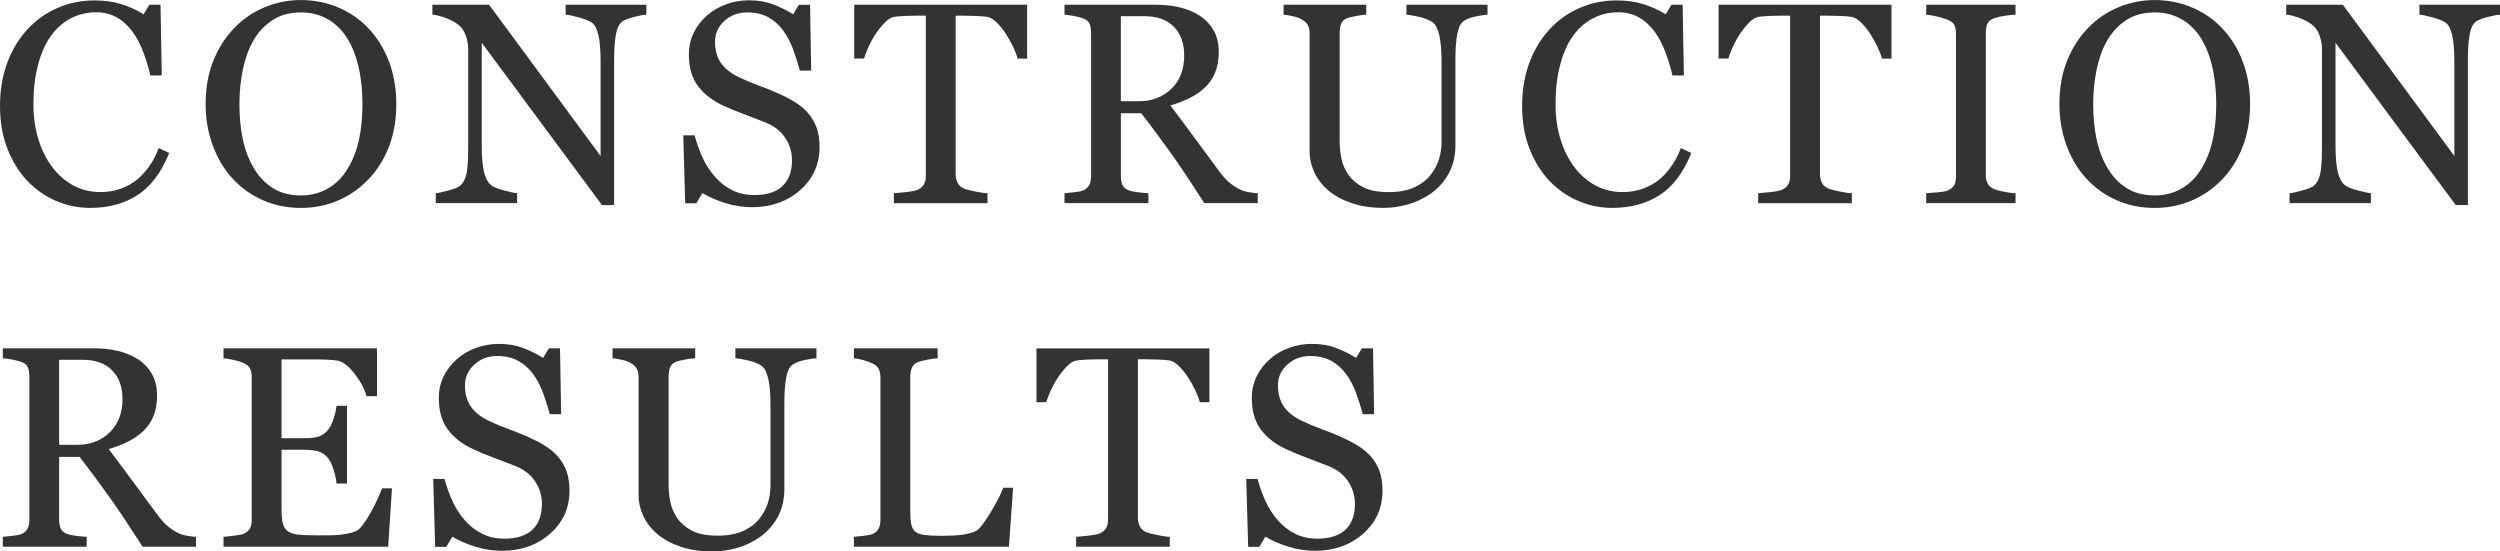 <?xml version="1.0" encoding="UTF-8"?>
<svg id="uuid-cc1f3d65-d28b-4d14-b259-6c8050167d3c" data-name="レイヤー 2" xmlns="http://www.w3.org/2000/svg" viewBox="0 0 720.33 158.9">
  <defs>
    <style>
      .uuid-226db4a4-67e6-4b02-bb26-5687b79d8232 {
        fill: #333;
      }
    </style>
  </defs>
  <g id="uuid-fcae585b-f5d7-48d7-b4be-3318d1008d46" data-name="レイヤー 1">
    <g>
      <path class="uuid-226db4a4-67e6-4b02-bb26-5687b79d8232" d="M25.96,59.9c-3.41,0-6.68-.67-9.8-2.01-3.13-1.34-5.9-3.28-8.31-5.8-2.39-2.53-4.29-5.61-5.72-9.25-1.42-3.64-2.13-7.75-2.13-12.32s.7-8.71,2.09-12.44c1.39-3.72,3.33-6.93,5.8-9.61,2.44-2.66,5.33-4.72,8.65-6.17S23.42.12,27.21.12c2.82,0,5.37.35,7.65,1.05,2.28.7,4.45,1.68,6.52,2.94l1.65-2.74h3.22l.36,20.38h-3.3c-.43-1.99-1.07-4.14-1.93-6.47-.86-2.32-1.86-4.29-3.02-5.9-1.29-1.83-2.82-3.26-4.59-4.29-1.77-1.03-3.8-1.55-6.08-1.55-2.6,0-5.02.58-7.26,1.73-2.24,1.16-4.18,2.86-5.81,5.12-1.56,2.18-2.78,4.95-3.66,8.31-.89,3.36-1.33,7.11-1.33,11.25,0,3.66.46,7.01,1.39,10.06.93,3.05,2.25,5.73,3.96,8.04,1.72,2.29,3.75,4.07,6.1,5.36,2.35,1.29,4.97,1.93,7.87,1.93,2.17,0,4.17-.34,6-1.03,1.82-.68,3.41-1.59,4.75-2.72,1.34-1.18,2.52-2.52,3.54-4.03,1.02-1.5,1.85-3.14,2.49-4.91l3.02,1.45c-2.31,5.67-5.37,9.72-9.18,12.15-3.81,2.43-8.34,3.65-13.6,3.65Z"/>
      <path class="uuid-226db4a4-67e6-4b02-bb26-5687b79d8232" d="M106.13,8.14c2.52,2.63,4.5,5.81,5.92,9.53,1.42,3.72,2.14,7.83,2.14,12.35s-.73,8.66-2.18,12.37-3.46,6.86-6.04,9.47c-2.5,2.58-5.4,4.57-8.7,5.96-3.3,1.4-6.82,2.09-10.55,2.09-3.97,0-7.65-.75-11.02-2.24-3.37-1.49-6.26-3.57-8.68-6.22-2.42-2.6-4.32-5.77-5.7-9.49-1.38-3.72-2.07-7.7-2.07-11.94,0-4.65.73-8.79,2.18-12.43,1.45-3.64,3.45-6.79,6-9.45,2.52-2.63,5.46-4.65,8.8-6.04,3.34-1.4,6.84-2.09,10.49-2.09s7.36.71,10.72,2.13c3.36,1.42,6.26,3.42,8.7,6ZM100.13,48.66c1.5-2.44,2.6-5.21,3.28-8.3.68-3.09,1.03-6.54,1.03-10.35s-.38-7.52-1.15-10.8c-.77-3.28-1.89-6.07-3.36-8.38-1.48-2.28-3.33-4.06-5.56-5.34-2.23-1.27-4.78-1.91-7.65-1.91-3.22,0-5.96.74-8.22,2.22s-4.1,3.45-5.52,5.92c-1.34,2.36-2.34,5.13-3,8.3-.66,3.17-.99,6.5-.99,9.99,0,3.87.35,7.36,1.05,10.47.7,3.12,1.8,5.88,3.3,8.3,1.45,2.36,3.28,4.21,5.48,5.54,2.2,1.33,4.83,1.99,7.9,1.99,2.87,0,5.46-.67,7.77-2.01,2.31-1.34,4.19-3.22,5.64-5.64Z"/>
      <path class="uuid-226db4a4-67e6-4b02-bb26-5687b79d8232" d="M186.2,4.23c-.75.03-1.91.24-3.46.64-1.56.4-2.67.82-3.34,1.25-.97.67-1.62,1.96-1.95,3.87-.34,1.91-.5,4.32-.5,7.25v41.85h-3.5l-34.64-46.77v29.49c0,3.3.21,5.84.62,7.61.42,1.77,1.05,3.03,1.91,3.79.62.59,1.89,1.14,3.83,1.65,1.93.51,3.21.78,3.83.81v2.86h-23.44v-2.86c.73-.05,1.95-.32,3.67-.79,1.72-.47,2.79-.89,3.22-1.27.94-.75,1.58-1.9,1.93-3.44.35-1.54.52-4.18.52-7.92V14.1c0-1.23-.22-2.47-.64-3.71-.43-1.23-1.01-2.19-1.73-2.86-.97-.89-2.28-1.65-3.93-2.28s-2.99-.97-4.01-1.03V1.37h16.33l32.13,43.58v-27.19c0-3.33-.22-5.89-.64-7.67-.43-1.79-1.05-2.97-1.85-3.56-.75-.51-1.98-1.01-3.69-1.49-1.71-.48-3-.75-3.89-.81V1.37h23.24v2.86Z"/>
      <path class="uuid-226db4a4-67e6-4b02-bb26-5687b79d8232" d="M232.59,32.31c1.21,1.34,2.1,2.81,2.68,4.41.58,1.6.87,3.46.87,5.58,0,5.05-1.87,9.21-5.6,12.49-3.73,3.28-8.37,4.91-13.9,4.91-2.55,0-5.1-.4-7.65-1.19-2.55-.79-4.75-1.75-6.61-2.88l-1.73,2.94h-3.22l-.56-19.58h3.26c.67,2.42,1.46,4.6,2.36,6.55.9,1.95,2.09,3.77,3.57,5.46,1.4,1.58,3.03,2.85,4.89,3.79,1.87.94,4.03,1.41,6.51,1.41,1.85,0,3.47-.24,4.85-.73,1.38-.48,2.5-1.17,3.36-2.06.86-.89,1.5-1.93,1.91-3.13.42-1.2.62-2.58.62-4.13,0-2.29-.64-4.42-1.93-6.39-1.29-1.98-3.21-3.48-5.76-4.5-1.75-.7-3.75-1.46-6-2.31-2.26-.84-4.2-1.64-5.84-2.39-3.22-1.45-5.73-3.35-7.51-5.7-1.79-2.35-2.68-5.42-2.68-9.2,0-2.17.44-4.2,1.33-6.08.89-1.88,2.15-3.56,3.79-5.03,1.56-1.4,3.4-2.49,5.52-3.28,2.12-.79,4.34-1.19,6.65-1.19,2.63,0,4.99.4,7.07,1.21,2.08.81,3.98,1.75,5.7,2.82l1.65-2.74h3.22l.32,18.97h-3.26c-.59-2.17-1.26-4.26-1.99-6.24-.74-1.99-1.7-3.79-2.88-5.4-1.16-1.56-2.56-2.8-4.23-3.73-1.67-.93-3.71-1.39-6.12-1.39-2.55,0-4.73.82-6.53,2.46-1.8,1.64-2.7,3.64-2.7,6s.58,4.52,1.73,6.14c1.15,1.62,2.83,2.96,5.04,4.01,1.96.94,3.89,1.75,5.78,2.44s3.73,1.42,5.5,2.2c1.61.7,3.16,1.49,4.65,2.38s2.79,1.92,3.89,3.1Z"/>
      <path class="uuid-226db4a4-67e6-4b02-bb26-5687b79d8232" d="M295.98,16.88h-2.78c-.24-.97-.68-2.12-1.31-3.44-.63-1.33-1.34-2.58-2.12-3.77-.81-1.24-1.69-2.32-2.64-3.24-.96-.93-1.88-1.46-2.77-1.59-.83-.11-1.88-.19-3.15-.24-1.27-.05-2.44-.08-3.51-.08h-2.34v45.72c0,.89.19,1.7.56,2.44.38.74,1.03,1.31,1.97,1.71.48.19,1.5.44,3.04.77,1.54.32,2.75.5,3.61.52v2.86h-26.99v-2.86c.75-.05,1.9-.16,3.44-.32,1.54-.16,2.61-.36,3.2-.6.89-.35,1.54-.85,1.95-1.51.42-.66.62-1.54.62-2.64V4.51h-2.34c-.83,0-1.87.02-3.1.06-1.24.04-2.42.13-3.54.26-.89.11-1.81.64-2.76,1.59-.95.95-1.83,2.03-2.64,3.24-.81,1.21-1.52,2.49-2.14,3.85-.62,1.36-1.05,2.48-1.29,3.36h-2.82V1.37h49.83v15.51Z"/>
      <path class="uuid-226db4a4-67e6-4b02-bb26-5687b79d8232" d="M362.39,58.53h-15.39c-3.41-5.34-6.49-9.96-9.24-13.86-2.75-3.89-5.73-7.91-8.95-12.04h-5.85v18.13c0,.94.15,1.77.44,2.48.3.71.93,1.25,1.89,1.63.48.19,1.33.36,2.54.52,1.21.16,2.23.26,3.06.28v2.86h-24.17v-2.86c.64-.05,1.58-.15,2.8-.28,1.22-.13,2.07-.31,2.56-.52.81-.35,1.39-.86,1.75-1.53s.54-1.53.54-2.58V9.43c0-.94-.13-1.77-.4-2.5-.27-.73-.9-1.28-1.89-1.65-.67-.24-1.54-.46-2.62-.67-1.07-.2-1.99-.33-2.74-.38V1.37h26.39c2.42,0,4.69.25,6.81.75,2.12.5,4.04,1.3,5.76,2.4,1.66,1.07,2.99,2.48,3.99,4.21.99,1.73,1.49,3.82,1.49,6.26,0,2.2-.34,4.15-1.01,5.84-.67,1.69-1.67,3.16-2.98,4.39-1.21,1.16-2.66,2.16-4.35,3-1.69.85-3.56,1.57-5.6,2.16,2.82,3.73,5.16,6.88,7.03,9.43,1.87,2.55,4.16,5.65,6.87,9.31,1.18,1.61,2.25,2.8,3.2,3.56.95.77,1.9,1.39,2.84,1.87.7.35,1.57.62,2.62.81,1.05.19,1.92.3,2.62.32v2.86ZM341.2,15.93c0-3.46-.99-6.2-2.98-8.22-1.99-2.02-4.79-3.04-8.42-3.04h-6.85v24.49h5.28c3.71,0,6.79-1.19,9.27-3.56,2.47-2.37,3.71-5.6,3.71-9.67Z"/>
      <path class="uuid-226db4a4-67e6-4b02-bb26-5687b79d8232" d="M428.6,4.23c-.75.03-1.85.19-3.3.48-1.45.3-2.63.74-3.54,1.33-.91.62-1.54,1.89-1.89,3.83-.35,1.93-.52,4.3-.52,7.09v24.85c0,3.17-.66,5.92-1.97,8.26-1.32,2.34-3.05,4.26-5.2,5.76-2.12,1.45-4.36,2.49-6.71,3.12-2.35.63-4.6.95-6.75.95-3.44,0-6.5-.45-9.18-1.35-2.69-.9-4.94-2.12-6.77-3.65-1.8-1.53-3.16-3.28-4.07-5.26-.91-1.97-1.37-4.03-1.37-6.18V9.67c0-.94-.15-1.73-.46-2.36-.31-.63-.93-1.21-1.87-1.75-.67-.38-1.53-.68-2.58-.91-1.05-.23-1.91-.37-2.58-.42V1.37h23.81v2.86c-.75.03-1.7.15-2.84.36-1.14.21-1.98.42-2.52.6-.91.32-1.52.86-1.83,1.61-.31.75-.46,1.57-.46,2.46v31.56c0,1.53.17,3.13.5,4.81.34,1.68,1,3.24,1.99,4.69,1.05,1.48,2.47,2.68,4.27,3.62,1.8.94,4.27,1.41,7.41,1.41,2.95,0,5.43-.47,7.43-1.41,2-.94,3.58-2.17,4.73-3.7,1.1-1.45,1.88-2.96,2.34-4.55.46-1.58.68-3.18.68-4.79v-23.43c0-2.98-.22-5.41-.64-7.3-.43-1.89-1.06-3.13-1.89-3.72-.94-.67-2.22-1.19-3.85-1.57-1.63-.38-2.87-.59-3.73-.64V1.37h23.36v2.86Z"/>
      <path class="uuid-226db4a4-67e6-4b02-bb26-5687b79d8232" d="M464.53,59.9c-3.41,0-6.68-.67-9.8-2.01-3.13-1.34-5.9-3.28-8.31-5.8-2.39-2.53-4.29-5.61-5.72-9.25-1.42-3.64-2.13-7.75-2.13-12.32s.7-8.71,2.09-12.44c1.39-3.72,3.33-6.93,5.8-9.61,2.44-2.66,5.33-4.72,8.65-6.17s6.88-2.18,10.67-2.18c2.82,0,5.37.35,7.65,1.05,2.28.7,4.45,1.68,6.52,2.94l1.65-2.74h3.22l.36,20.38h-3.3c-.43-1.99-1.07-4.14-1.93-6.47-.86-2.32-1.86-4.29-3.02-5.9-1.29-1.83-2.82-3.26-4.59-4.29-1.77-1.03-3.8-1.55-6.08-1.55-2.6,0-5.02.58-7.26,1.73-2.24,1.16-4.18,2.86-5.81,5.12-1.56,2.18-2.78,4.95-3.66,8.31-.89,3.36-1.33,7.11-1.33,11.25,0,3.66.46,7.01,1.39,10.06.93,3.05,2.25,5.73,3.96,8.04,1.72,2.29,3.75,4.07,6.1,5.36,2.35,1.29,4.97,1.93,7.87,1.93,2.17,0,4.17-.34,6-1.03,1.82-.68,3.41-1.59,4.75-2.72,1.34-1.18,2.52-2.52,3.54-4.03,1.02-1.5,1.85-3.14,2.5-4.91l3.02,1.45c-2.31,5.67-5.37,9.72-9.18,12.15-3.81,2.43-8.34,3.65-13.6,3.65Z"/>
      <path class="uuid-226db4a4-67e6-4b02-bb26-5687b79d8232" d="M545.02,16.88h-2.78c-.24-.97-.68-2.12-1.31-3.44-.63-1.33-1.34-2.58-2.12-3.77-.81-1.24-1.69-2.32-2.64-3.24-.96-.93-1.88-1.46-2.77-1.59-.83-.11-1.88-.19-3.15-.24-1.27-.05-2.44-.08-3.51-.08h-2.34v45.72c0,.89.19,1.7.56,2.44.38.74,1.03,1.31,1.97,1.71.48.19,1.5.44,3.04.77,1.54.32,2.75.5,3.61.52v2.86h-26.99v-2.86c.75-.05,1.9-.16,3.44-.32,1.54-.16,2.61-.36,3.2-.6.89-.35,1.54-.85,1.95-1.51.42-.66.62-1.54.62-2.64V4.51h-2.34c-.83,0-1.87.02-3.1.06-1.24.04-2.42.13-3.54.26-.89.11-1.81.64-2.76,1.59-.95.95-1.83,2.03-2.64,3.24-.81,1.21-1.52,2.49-2.14,3.85-.62,1.36-1.05,2.48-1.29,3.36h-2.82V1.37h49.83v15.51Z"/>
      <path class="uuid-226db4a4-67e6-4b02-bb26-5687b79d8232" d="M580.74,58.53h-25.74v-2.86c.73-.05,1.77-.13,3.14-.24s2.34-.27,2.9-.48c.89-.35,1.53-.83,1.93-1.43.4-.6.6-1.44.6-2.52V9.59c0-.94-.15-1.72-.44-2.36-.3-.63-.99-1.16-2.09-1.59-.81-.32-1.82-.62-3.04-.91-1.22-.28-2.22-.45-3-.5V1.37h25.74v2.86c-.83.03-1.83.13-2.98.3-1.16.18-2.16.4-3.02.67-1.02.32-1.71.85-2.05,1.57-.35.72-.52,1.53-.52,2.42v41.37c0,.89.19,1.67.58,2.36.39.68,1.05,1.23,1.99,1.63.56.22,1.48.45,2.76.71,1.28.26,2.36.4,3.24.42v2.86Z"/>
      <path class="uuid-226db4a4-67e6-4b02-bb26-5687b79d8232" d="M640.26,8.14c2.52,2.63,4.5,5.81,5.92,9.53,1.42,3.72,2.14,7.83,2.14,12.35s-.73,8.66-2.18,12.37-3.46,6.86-6.04,9.47c-2.5,2.58-5.4,4.57-8.7,5.96-3.3,1.4-6.82,2.09-10.55,2.09-3.97,0-7.65-.75-11.02-2.24-3.37-1.49-6.26-3.57-8.68-6.22-2.42-2.6-4.32-5.77-5.7-9.49-1.38-3.72-2.07-7.7-2.07-11.94,0-4.65.73-8.79,2.18-12.43,1.45-3.64,3.45-6.79,6-9.45,2.52-2.63,5.46-4.65,8.8-6.04,3.34-1.4,6.84-2.09,10.49-2.09s7.36.71,10.72,2.13c3.36,1.42,6.26,3.42,8.7,6ZM634.26,48.66c1.5-2.44,2.6-5.21,3.28-8.3.69-3.09,1.03-6.54,1.03-10.35s-.38-7.52-1.15-10.8c-.77-3.28-1.89-6.07-3.36-8.38-1.48-2.28-3.33-4.06-5.56-5.34-2.23-1.27-4.78-1.91-7.65-1.91-3.22,0-5.96.74-8.22,2.22s-4.1,3.45-5.52,5.92c-1.34,2.36-2.34,5.13-3,8.3-.66,3.17-.99,6.5-.99,9.99,0,3.87.35,7.36,1.05,10.47.7,3.12,1.8,5.88,3.3,8.3,1.45,2.36,3.28,4.21,5.48,5.54,2.2,1.33,4.83,1.99,7.9,1.99,2.87,0,5.46-.67,7.77-2.01,2.31-1.34,4.19-3.22,5.64-5.64Z"/>
      <path class="uuid-226db4a4-67e6-4b02-bb26-5687b79d8232" d="M720.33,4.23c-.75.03-1.91.24-3.46.64-1.56.4-2.67.82-3.34,1.25-.97.67-1.62,1.96-1.95,3.87-.34,1.91-.5,4.32-.5,7.25v41.85h-3.5l-34.64-46.77v29.49c0,3.3.21,5.84.62,7.61.42,1.77,1.05,3.03,1.91,3.79.62.59,1.89,1.14,3.83,1.65,1.93.51,3.21.78,3.83.81v2.86h-23.44v-2.86c.73-.05,1.95-.32,3.67-.79,1.72-.47,2.79-.89,3.22-1.27.94-.75,1.58-1.9,1.93-3.44.35-1.54.52-4.18.52-7.92V14.1c0-1.23-.22-2.47-.64-3.71-.43-1.23-1.01-2.19-1.73-2.86-.97-.89-2.28-1.65-3.93-2.28-1.65-.63-2.99-.97-4.01-1.03V1.37h16.33l32.13,43.58v-27.19c0-3.33-.22-5.89-.64-7.67-.43-1.79-1.05-2.97-1.85-3.56-.75-.51-1.98-1.01-3.69-1.49-1.71-.48-3-.75-3.89-.81V1.37h23.24v2.86Z"/>
      <path class="uuid-226db4a4-67e6-4b02-bb26-5687b79d8232" d="M56.48,157.53h-15.39c-3.41-5.34-6.49-9.96-9.24-13.86-2.75-3.89-5.73-7.91-8.95-12.04h-5.85v18.13c0,.94.15,1.77.44,2.48.3.71.93,1.25,1.89,1.63.48.19,1.33.36,2.54.52,1.21.16,2.23.26,3.06.28v2.86H.81v-2.86c.64-.05,1.58-.15,2.8-.28,1.22-.13,2.07-.31,2.56-.52.81-.35,1.39-.86,1.75-1.53s.54-1.53.54-2.58v-41.33c0-.94-.13-1.77-.4-2.5-.27-.73-.9-1.28-1.89-1.65-.67-.24-1.54-.46-2.62-.67-1.07-.2-1.99-.33-2.74-.38v-2.86h26.39c2.42,0,4.69.25,6.81.75,2.12.5,4.04,1.3,5.76,2.4,1.66,1.07,2.99,2.48,3.99,4.21.99,1.73,1.49,3.82,1.49,6.26,0,2.2-.34,4.15-1.01,5.84-.67,1.69-1.67,3.16-2.98,4.39-1.21,1.16-2.66,2.16-4.35,3-1.69.85-3.56,1.57-5.6,2.16,2.82,3.73,5.16,6.88,7.03,9.43,1.87,2.55,4.16,5.65,6.87,9.31,1.18,1.61,2.25,2.8,3.2,3.56.95.77,1.9,1.39,2.84,1.87.7.35,1.57.62,2.62.81,1.05.19,1.92.3,2.62.32v2.86ZM35.29,114.93c0-3.46-.99-6.2-2.98-8.22-1.99-2.02-4.79-3.04-8.42-3.04h-6.85v24.49h5.28c3.71,0,6.79-1.19,9.27-3.56,2.47-2.37,3.71-5.6,3.71-9.67Z"/>
      <path class="uuid-226db4a4-67e6-4b02-bb26-5687b79d8232" d="M112.94,140.69l-1.09,16.84h-47.45v-2.86c.81-.05,1.88-.17,3.22-.34,1.34-.17,2.22-.36,2.62-.54.86-.4,1.46-.93,1.79-1.57.34-.64.5-1.46.5-2.46v-41.09c0-.89-.15-1.67-.44-2.36-.3-.69-.91-1.24-1.85-1.67-.73-.35-1.7-.66-2.92-.93-1.22-.27-2.2-.43-2.92-.48v-2.86h44.23v13.78h-3.02c-.54-2.04-1.7-4.21-3.48-6.51-1.79-2.3-3.48-3.55-5.1-3.77-.83-.11-1.83-.19-2.98-.24-1.16-.05-2.47-.08-3.95-.08h-8.98v22.72h6.45c2.07,0,3.58-.19,4.53-.58.95-.39,1.79-1.04,2.52-1.95.59-.78,1.09-1.82,1.51-3.12.42-1.3.69-2.53.83-3.69h3.02v22.4h-3.02c-.11-1.29-.4-2.65-.87-4.09-.47-1.44-.96-2.48-1.47-3.12-.83-1.05-1.78-1.73-2.84-2.05-1.06-.32-2.46-.48-4.21-.48h-6.45v17.13c0,1.72.12,3.07.36,4.06s.71,1.74,1.41,2.25c.7.51,1.65.84,2.86.99s2.93.22,5.16.22h3.5c1.45,0,2.67-.05,3.67-.16,1.02-.11,2.07-.3,3.16-.58,1.09-.28,1.86-.66,2.32-1.15,1.23-1.29,2.53-3.24,3.89-5.86,1.36-2.62,2.22-4.54,2.6-5.78h2.9Z"/>
      <path class="uuid-226db4a4-67e6-4b02-bb26-5687b79d8232" d="M160.54,131.31c1.21,1.34,2.1,2.81,2.68,4.41.58,1.6.87,3.46.87,5.58,0,5.05-1.87,9.21-5.6,12.49-3.73,3.28-8.37,4.91-13.9,4.91-2.55,0-5.1-.4-7.65-1.19-2.55-.79-4.75-1.75-6.61-2.88l-1.73,2.94h-3.22l-.56-19.58h3.26c.67,2.42,1.46,4.6,2.36,6.55.9,1.95,2.09,3.77,3.57,5.46,1.4,1.58,3.03,2.85,4.89,3.79,1.87.94,4.03,1.41,6.51,1.41,1.85,0,3.47-.24,4.85-.73,1.38-.48,2.5-1.17,3.36-2.06.86-.89,1.5-1.93,1.91-3.13.42-1.2.62-2.58.62-4.13,0-2.29-.64-4.42-1.93-6.39-1.29-1.98-3.21-3.48-5.76-4.5-1.75-.7-3.75-1.46-6-2.31-2.26-.84-4.2-1.64-5.84-2.39-3.22-1.45-5.73-3.35-7.51-5.7-1.79-2.35-2.68-5.42-2.68-9.2,0-2.17.44-4.2,1.33-6.08.89-1.88,2.15-3.56,3.79-5.03,1.56-1.4,3.4-2.49,5.52-3.28,2.12-.79,4.34-1.19,6.65-1.19,2.63,0,4.99.4,7.07,1.21,2.08.81,3.98,1.75,5.7,2.82l1.65-2.74h3.22l.32,18.97h-3.26c-.59-2.17-1.26-4.26-1.99-6.24-.74-1.99-1.7-3.79-2.88-5.4-1.16-1.56-2.56-2.8-4.23-3.73-1.67-.93-3.71-1.39-6.12-1.39-2.55,0-4.73.82-6.53,2.46-1.8,1.64-2.7,3.64-2.7,6s.58,4.52,1.73,6.14c1.15,1.62,2.83,2.96,5.04,4.01,1.96.94,3.89,1.75,5.78,2.44s3.73,1.42,5.5,2.2c1.61.7,3.16,1.49,4.65,2.38s2.79,1.92,3.89,3.1Z"/>
      <path class="uuid-226db4a4-67e6-4b02-bb26-5687b79d8232" d="M235.25,103.23c-.75.03-1.85.19-3.3.48-1.45.3-2.63.74-3.54,1.33-.91.62-1.54,1.89-1.89,3.83-.35,1.93-.52,4.3-.52,7.09v24.85c0,3.17-.66,5.92-1.97,8.26-1.32,2.34-3.05,4.26-5.2,5.76-2.12,1.45-4.36,2.49-6.71,3.12-2.35.63-4.6.95-6.75.95-3.44,0-6.5-.45-9.18-1.35-2.69-.9-4.94-2.12-6.77-3.65-1.8-1.53-3.16-3.28-4.07-5.26-.91-1.97-1.37-4.03-1.37-6.18v-33.8c0-.94-.15-1.73-.46-2.36-.31-.63-.93-1.21-1.87-1.75-.67-.38-1.53-.68-2.58-.91-1.05-.23-1.91-.37-2.58-.42v-2.86h23.81v2.86c-.75.03-1.7.15-2.84.36-1.14.21-1.98.42-2.52.6-.91.32-1.52.86-1.83,1.61-.31.75-.46,1.57-.46,2.46v31.56c0,1.53.17,3.13.5,4.81.34,1.68,1,3.24,1.99,4.69,1.05,1.48,2.47,2.68,4.27,3.62,1.8.94,4.27,1.41,7.41,1.41,2.95,0,5.43-.47,7.43-1.41,2-.94,3.58-2.17,4.73-3.7,1.1-1.45,1.88-2.96,2.34-4.55.46-1.58.68-3.18.68-4.79v-23.43c0-2.98-.22-5.41-.64-7.3-.43-1.89-1.06-3.13-1.89-3.72-.94-.67-2.22-1.19-3.85-1.57-1.63-.38-2.87-.59-3.73-.64v-2.86h23.36v2.86Z"/>
      <path class="uuid-226db4a4-67e6-4b02-bb26-5687b79d8232" d="M291.91,140.53l-1.21,17h-44.67v-2.86c.64-.05,1.58-.15,2.8-.28,1.22-.13,2.07-.31,2.56-.52.81-.35,1.39-.86,1.75-1.53s.54-1.53.54-2.58v-40.93c0-.91-.15-1.72-.46-2.42-.31-.7-.92-1.26-1.83-1.69-.62-.32-1.48-.64-2.6-.95-1.11-.31-2.03-.49-2.76-.54v-2.86h24.13v2.86c-.75.03-1.73.16-2.92.4-1.2.24-2.06.46-2.6.64-.91.32-1.54.87-1.87,1.65-.34.78-.5,1.61-.5,2.5v38.39c0,1.77.09,3.15.26,4.13.17.98.58,1.74,1.23,2.28.62.48,1.54.8,2.76.95,1.22.15,2.93.22,5.14.22.99,0,2.03-.03,3.1-.08,1.07-.05,2.09-.16,3.06-.32.94-.16,1.81-.38,2.6-.67.79-.28,1.38-.64,1.75-1.07,1.1-1.23,2.38-3.11,3.85-5.62,1.46-2.51,2.48-4.54,3.04-6.1h2.86Z"/>
      <path class="uuid-226db4a4-67e6-4b02-bb26-5687b79d8232" d="M348.49,115.88h-2.78c-.24-.97-.68-2.12-1.31-3.44-.63-1.33-1.34-2.58-2.12-3.77-.81-1.24-1.69-2.32-2.64-3.24-.96-.93-1.88-1.46-2.77-1.59-.83-.11-1.88-.19-3.15-.24-1.27-.05-2.44-.08-3.51-.08h-2.34v45.72c0,.89.19,1.7.56,2.44.38.74,1.03,1.31,1.97,1.71.48.19,1.5.44,3.04.77,1.54.32,2.75.5,3.61.52v2.86h-26.99v-2.86c.75-.05,1.9-.16,3.44-.32,1.54-.16,2.61-.36,3.2-.6.89-.35,1.54-.85,1.95-1.51.42-.66.62-1.54.62-2.64v-46.08h-2.34c-.83,0-1.87.02-3.1.06-1.24.04-2.42.13-3.54.26-.89.11-1.81.64-2.76,1.59-.95.95-1.83,2.03-2.64,3.24-.81,1.21-1.52,2.49-2.14,3.85-.62,1.36-1.05,2.48-1.29,3.36h-2.82v-15.51h49.83v15.51Z"/>
      <path class="uuid-226db4a4-67e6-4b02-bb26-5687b79d8232" d="M394.8,131.31c1.21,1.34,2.1,2.81,2.68,4.41.58,1.6.87,3.46.87,5.58,0,5.05-1.87,9.21-5.6,12.49-3.73,3.28-8.37,4.91-13.9,4.91-2.55,0-5.1-.4-7.65-1.19-2.55-.79-4.75-1.75-6.61-2.88l-1.73,2.94h-3.22l-.56-19.58h3.26c.67,2.42,1.46,4.6,2.36,6.55.9,1.95,2.09,3.77,3.56,5.46,1.4,1.58,3.03,2.85,4.89,3.79,1.87.94,4.03,1.41,6.51,1.41,1.85,0,3.47-.24,4.85-.73,1.38-.48,2.5-1.17,3.36-2.06.86-.89,1.5-1.93,1.91-3.13.42-1.2.62-2.58.62-4.13,0-2.29-.64-4.42-1.93-6.39-1.29-1.98-3.21-3.48-5.76-4.5-1.75-.7-3.75-1.46-6-2.31-2.26-.84-4.2-1.64-5.84-2.39-3.22-1.45-5.73-3.35-7.51-5.7-1.79-2.35-2.68-5.42-2.68-9.2,0-2.17.44-4.2,1.33-6.08.89-1.88,2.15-3.56,3.79-5.03,1.56-1.4,3.4-2.49,5.52-3.28,2.12-.79,4.34-1.19,6.65-1.19,2.63,0,4.99.4,7.07,1.21,2.08.81,3.98,1.75,5.7,2.82l1.65-2.74h3.22l.32,18.97h-3.26c-.59-2.17-1.26-4.26-1.99-6.24-.74-1.99-1.7-3.79-2.88-5.4-1.16-1.56-2.56-2.8-4.23-3.73-1.67-.93-3.71-1.39-6.12-1.39-2.55,0-4.73.82-6.53,2.46-1.8,1.64-2.7,3.64-2.7,6s.58,4.52,1.73,6.14c1.15,1.62,2.83,2.96,5.04,4.01,1.96.94,3.89,1.75,5.78,2.44,1.89.68,3.73,1.42,5.5,2.2,1.61.7,3.16,1.49,4.65,2.38,1.49.89,2.79,1.92,3.89,3.1Z"/>
    </g>
  </g>
</svg>